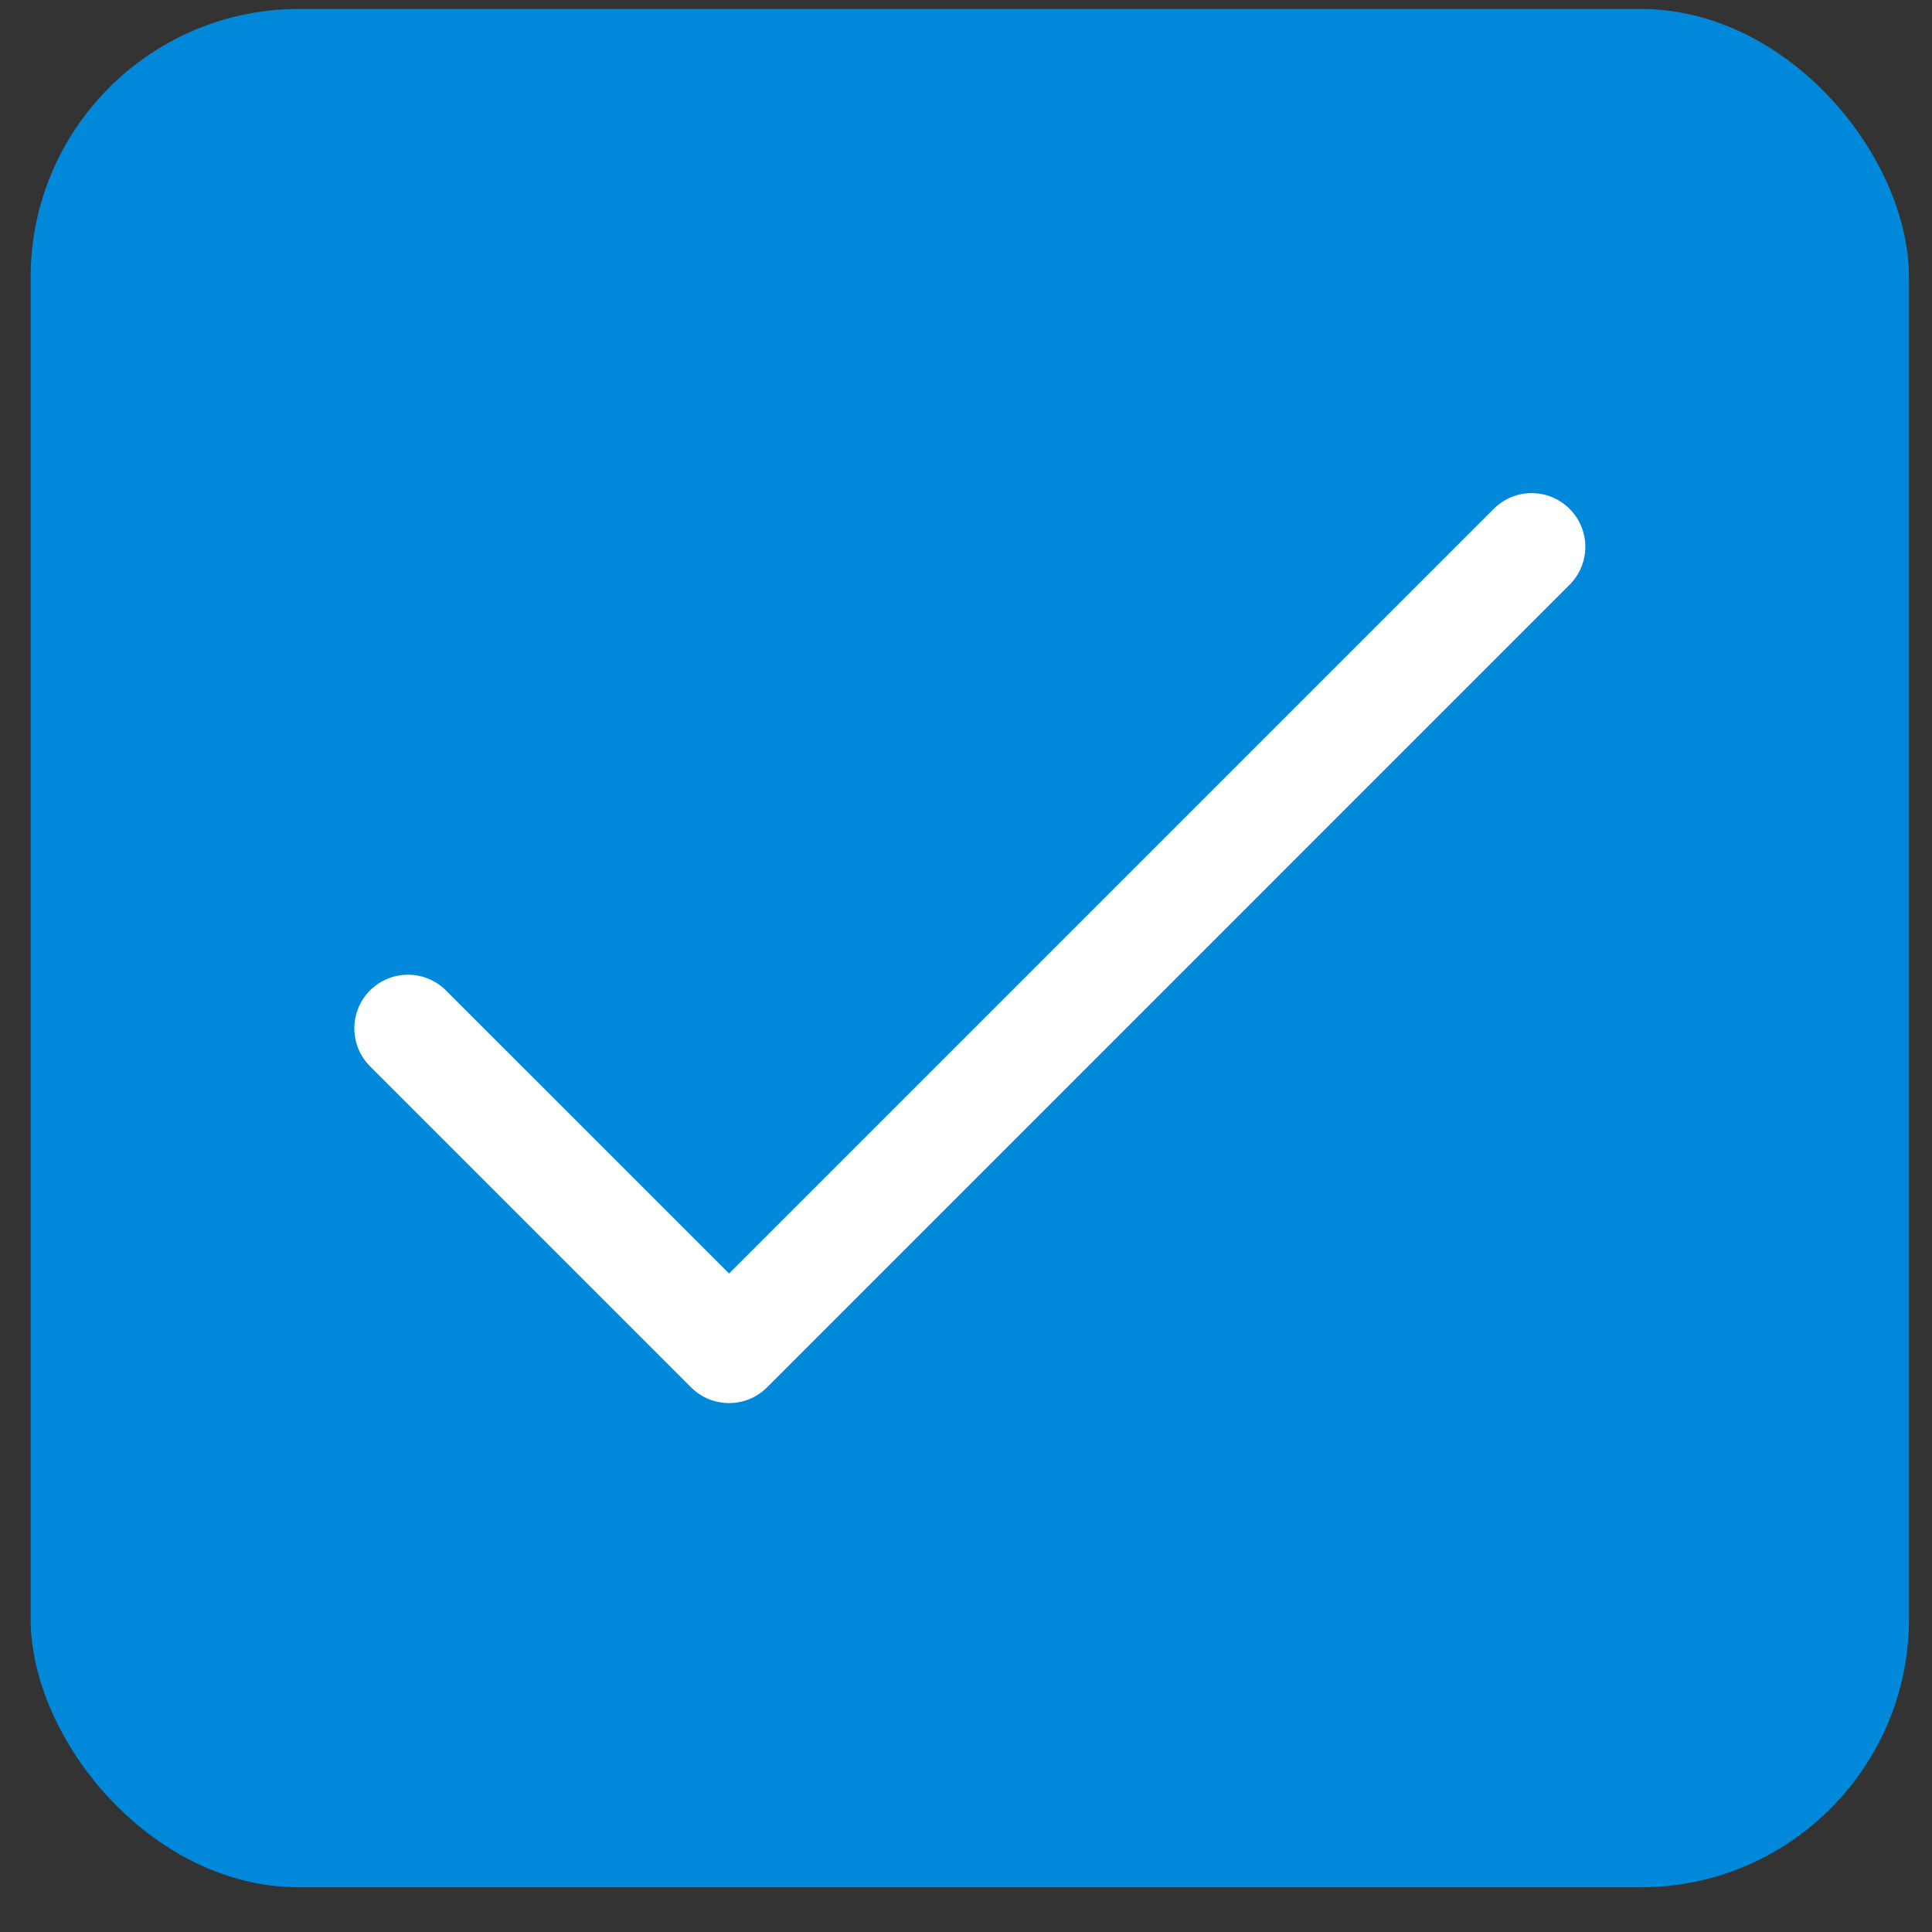 <?xml version="1.0" encoding="UTF-8"?> <svg xmlns="http://www.w3.org/2000/svg" width="36" height="36" viewBox="0 0 36 36" fill="none"><rect x="0" y="0" width="36" height="36" fill="#333333" stroke="none"/> <rect x="0.571" y="0.167" width="35" height="35" rx="5" fill="#0089DB"></rect> <path fill-rule="evenodd" clip-rule="evenodd" d="M29.247 9.482C29.638 9.872 29.638 10.505 29.247 10.896L14.292 25.852C13.901 26.242 13.268 26.242 12.878 25.852L6.895 19.869C6.505 19.479 6.505 18.846 6.895 18.455C7.286 18.065 7.919 18.065 8.31 18.455L13.585 23.73L27.833 9.482C28.224 9.091 28.857 9.091 29.247 9.482Z" fill="white"></path> </svg> 